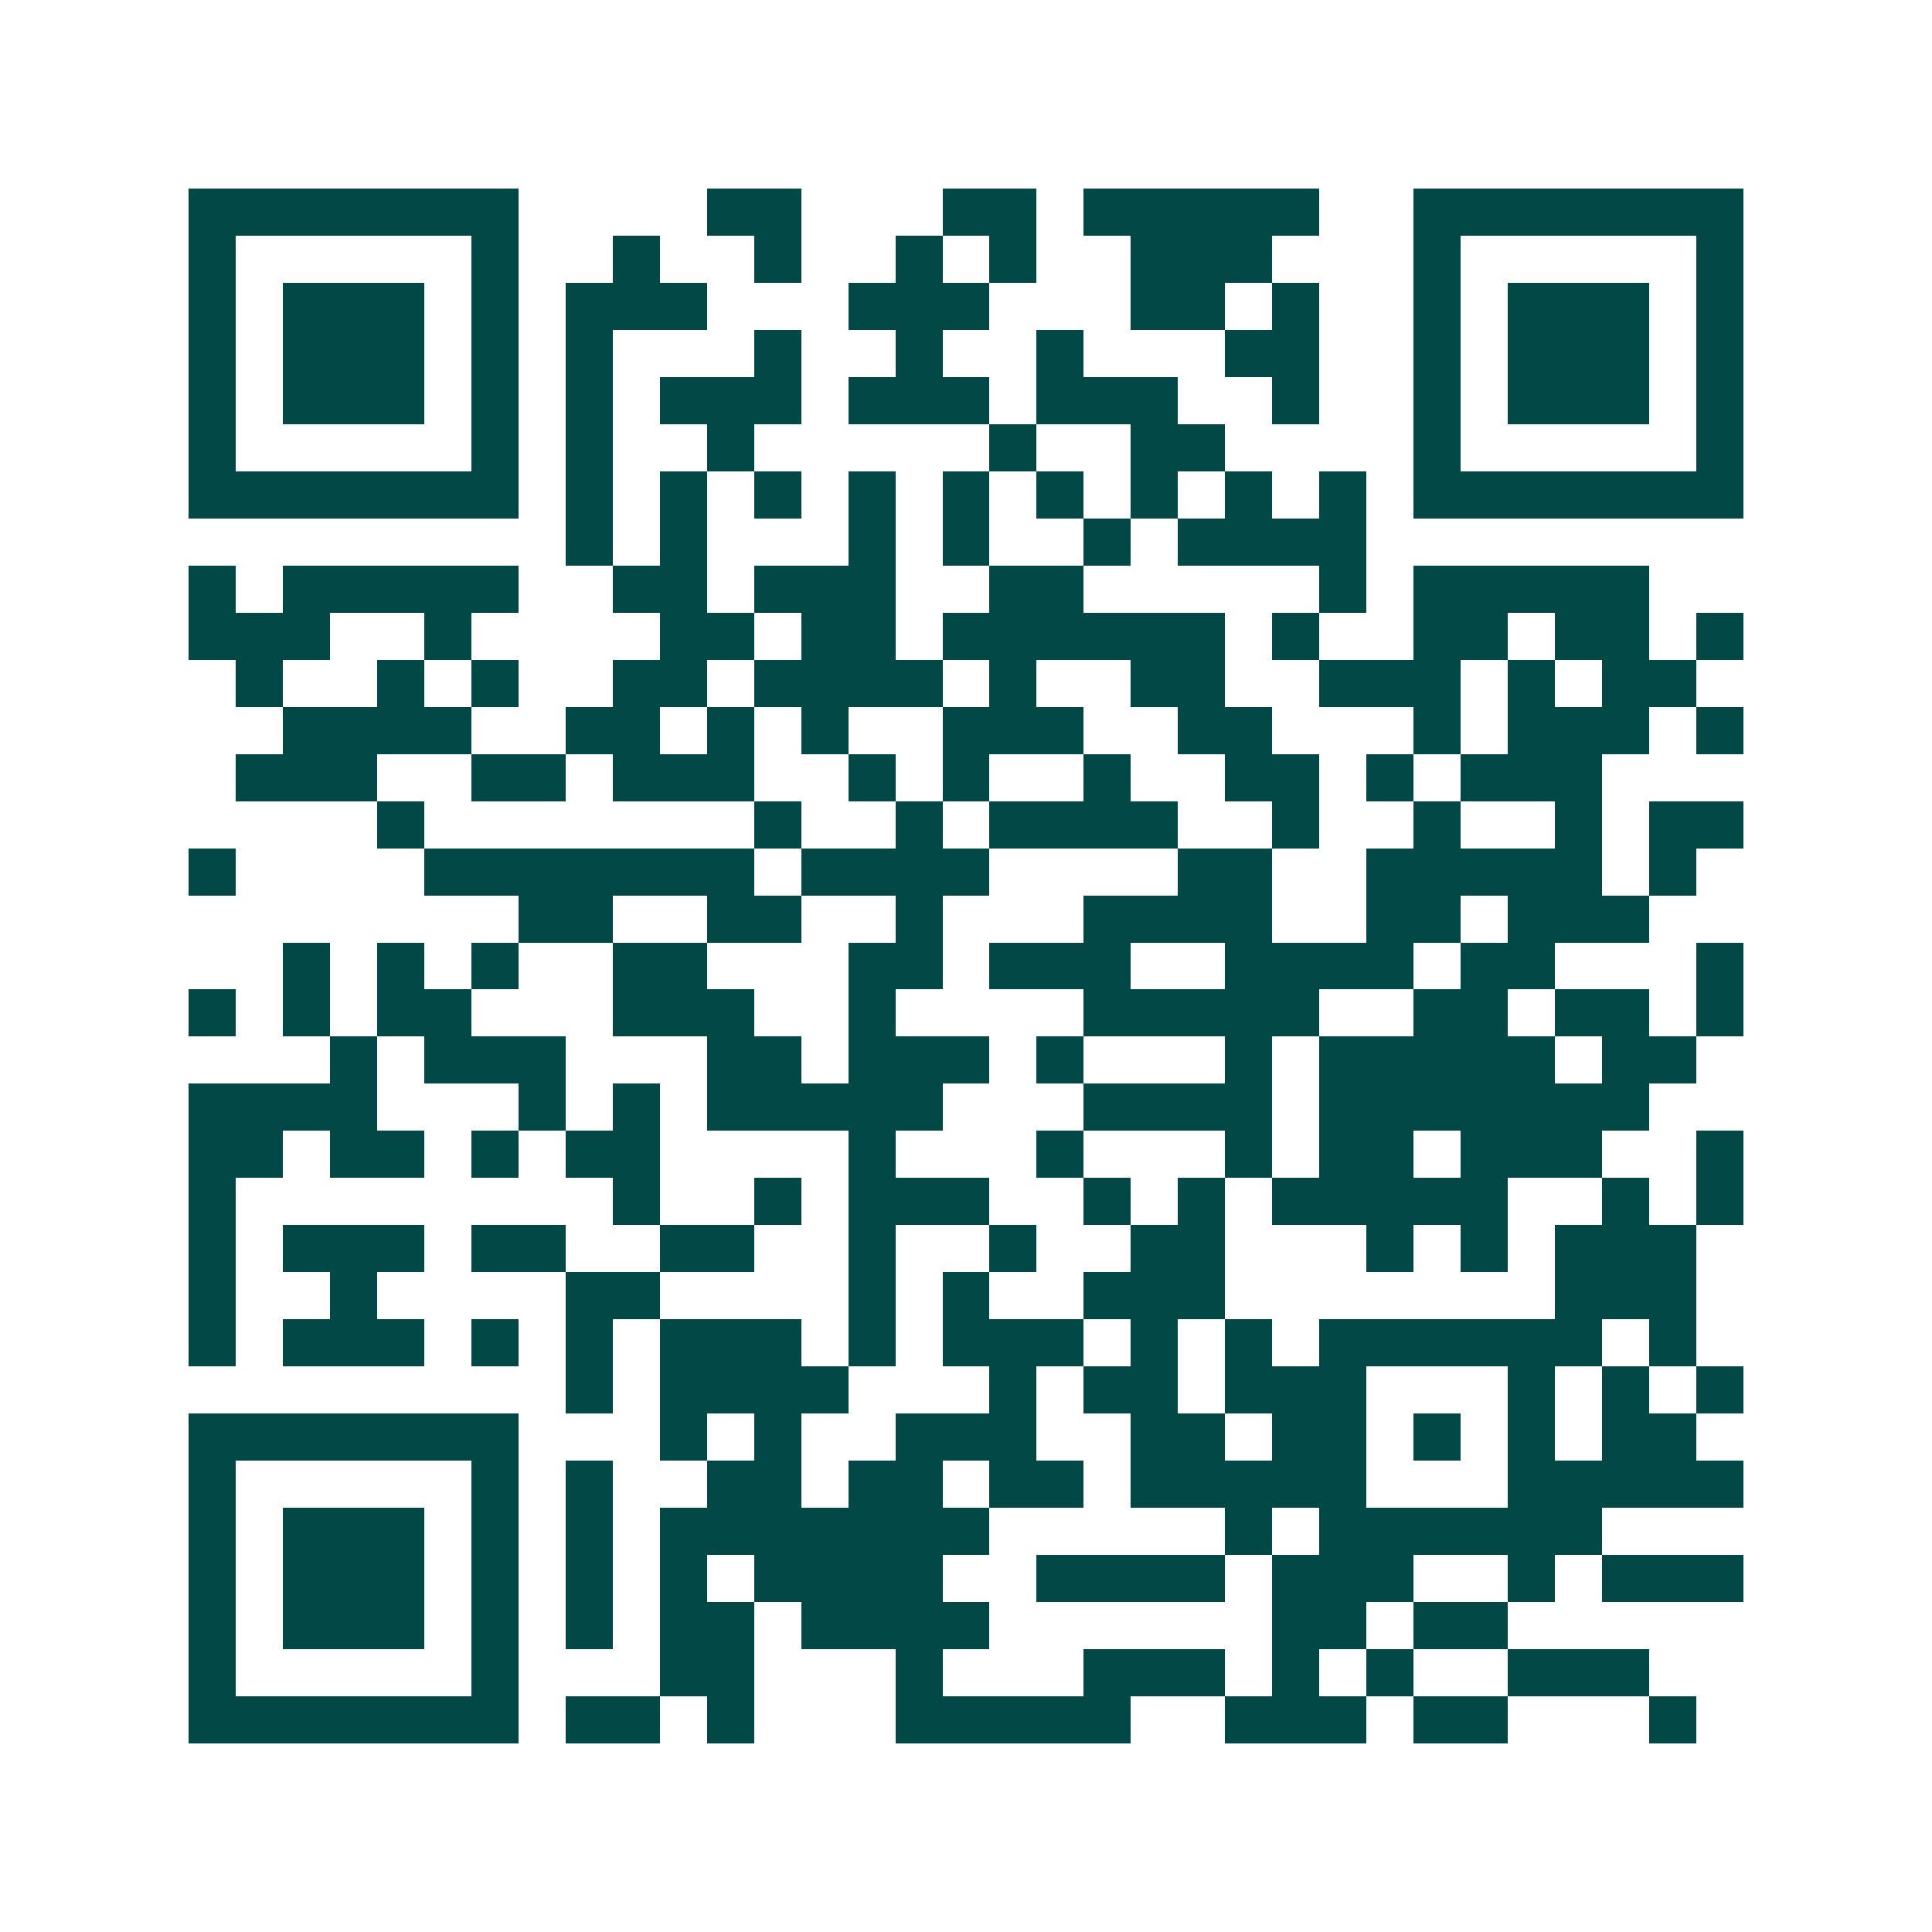 <svg xmlns="http://www.w3.org/2000/svg" width="200" height="200" viewBox="0 0 41 41" shape-rendering="crispEdges"><path fill="#ffffff" d="M0 0h41v41H0z"/><path stroke="#014847" d="M4 4.5h7m4 0h2m3 0h2m1 0h5m2 0h7M4 5.5h1m5 0h1m2 0h1m2 0h1m2 0h1m1 0h1m2 0h3m3 0h1m5 0h1M4 6.5h1m1 0h3m1 0h1m1 0h3m3 0h3m3 0h2m1 0h1m2 0h1m1 0h3m1 0h1M4 7.5h1m1 0h3m1 0h1m1 0h1m3 0h1m2 0h1m2 0h1m3 0h2m2 0h1m1 0h3m1 0h1M4 8.5h1m1 0h3m1 0h1m1 0h1m1 0h3m1 0h3m1 0h3m2 0h1m2 0h1m1 0h3m1 0h1M4 9.5h1m5 0h1m1 0h1m2 0h1m5 0h1m2 0h2m4 0h1m5 0h1M4 10.5h7m1 0h1m1 0h1m1 0h1m1 0h1m1 0h1m1 0h1m1 0h1m1 0h1m1 0h1m1 0h7M12 11.5h1m1 0h1m3 0h1m1 0h1m2 0h1m1 0h4M4 12.5h1m1 0h5m2 0h2m1 0h3m2 0h2m5 0h1m1 0h5M4 13.5h3m2 0h1m4 0h2m1 0h2m1 0h6m1 0h1m2 0h2m1 0h2m1 0h1M5 14.5h1m2 0h1m1 0h1m2 0h2m1 0h4m1 0h1m2 0h2m2 0h3m1 0h1m1 0h2M6 15.5h4m2 0h2m1 0h1m1 0h1m2 0h3m2 0h2m3 0h1m1 0h3m1 0h1M5 16.5h3m2 0h2m1 0h3m2 0h1m1 0h1m2 0h1m2 0h2m1 0h1m1 0h3M8 17.5h1m7 0h1m2 0h1m1 0h4m2 0h1m2 0h1m2 0h1m1 0h2M4 18.5h1m4 0h7m1 0h4m4 0h2m2 0h5m1 0h1M11 19.5h2m2 0h2m2 0h1m3 0h4m2 0h2m1 0h3M6 20.5h1m1 0h1m1 0h1m2 0h2m3 0h2m1 0h3m2 0h4m1 0h2m3 0h1M4 21.5h1m1 0h1m1 0h2m3 0h3m2 0h1m4 0h5m2 0h2m1 0h2m1 0h1M7 22.5h1m1 0h3m3 0h2m1 0h3m1 0h1m3 0h1m1 0h5m1 0h2M4 23.5h4m3 0h1m1 0h1m1 0h5m3 0h4m1 0h7M4 24.5h2m1 0h2m1 0h1m1 0h2m4 0h1m3 0h1m3 0h1m1 0h2m1 0h3m2 0h1M4 25.5h1m8 0h1m2 0h1m1 0h3m2 0h1m1 0h1m1 0h5m2 0h1m1 0h1M4 26.5h1m1 0h3m1 0h2m2 0h2m2 0h1m2 0h1m2 0h2m3 0h1m1 0h1m1 0h3M4 27.5h1m2 0h1m4 0h2m4 0h1m1 0h1m2 0h3m7 0h3M4 28.5h1m1 0h3m1 0h1m1 0h1m1 0h3m1 0h1m1 0h3m1 0h1m1 0h1m1 0h6m1 0h1M12 29.5h1m1 0h4m3 0h1m1 0h2m1 0h3m3 0h1m1 0h1m1 0h1M4 30.5h7m3 0h1m1 0h1m2 0h3m2 0h2m1 0h2m1 0h1m1 0h1m1 0h2M4 31.5h1m5 0h1m1 0h1m2 0h2m1 0h2m1 0h2m1 0h5m3 0h5M4 32.5h1m1 0h3m1 0h1m1 0h1m1 0h7m5 0h1m1 0h6M4 33.5h1m1 0h3m1 0h1m1 0h1m1 0h1m1 0h4m2 0h4m1 0h3m2 0h1m1 0h3M4 34.5h1m1 0h3m1 0h1m1 0h1m1 0h2m1 0h4m6 0h2m1 0h2M4 35.5h1m5 0h1m3 0h2m3 0h1m3 0h3m1 0h1m1 0h1m2 0h3M4 36.5h7m1 0h2m1 0h1m3 0h5m2 0h3m1 0h2m3 0h1"/></svg>

